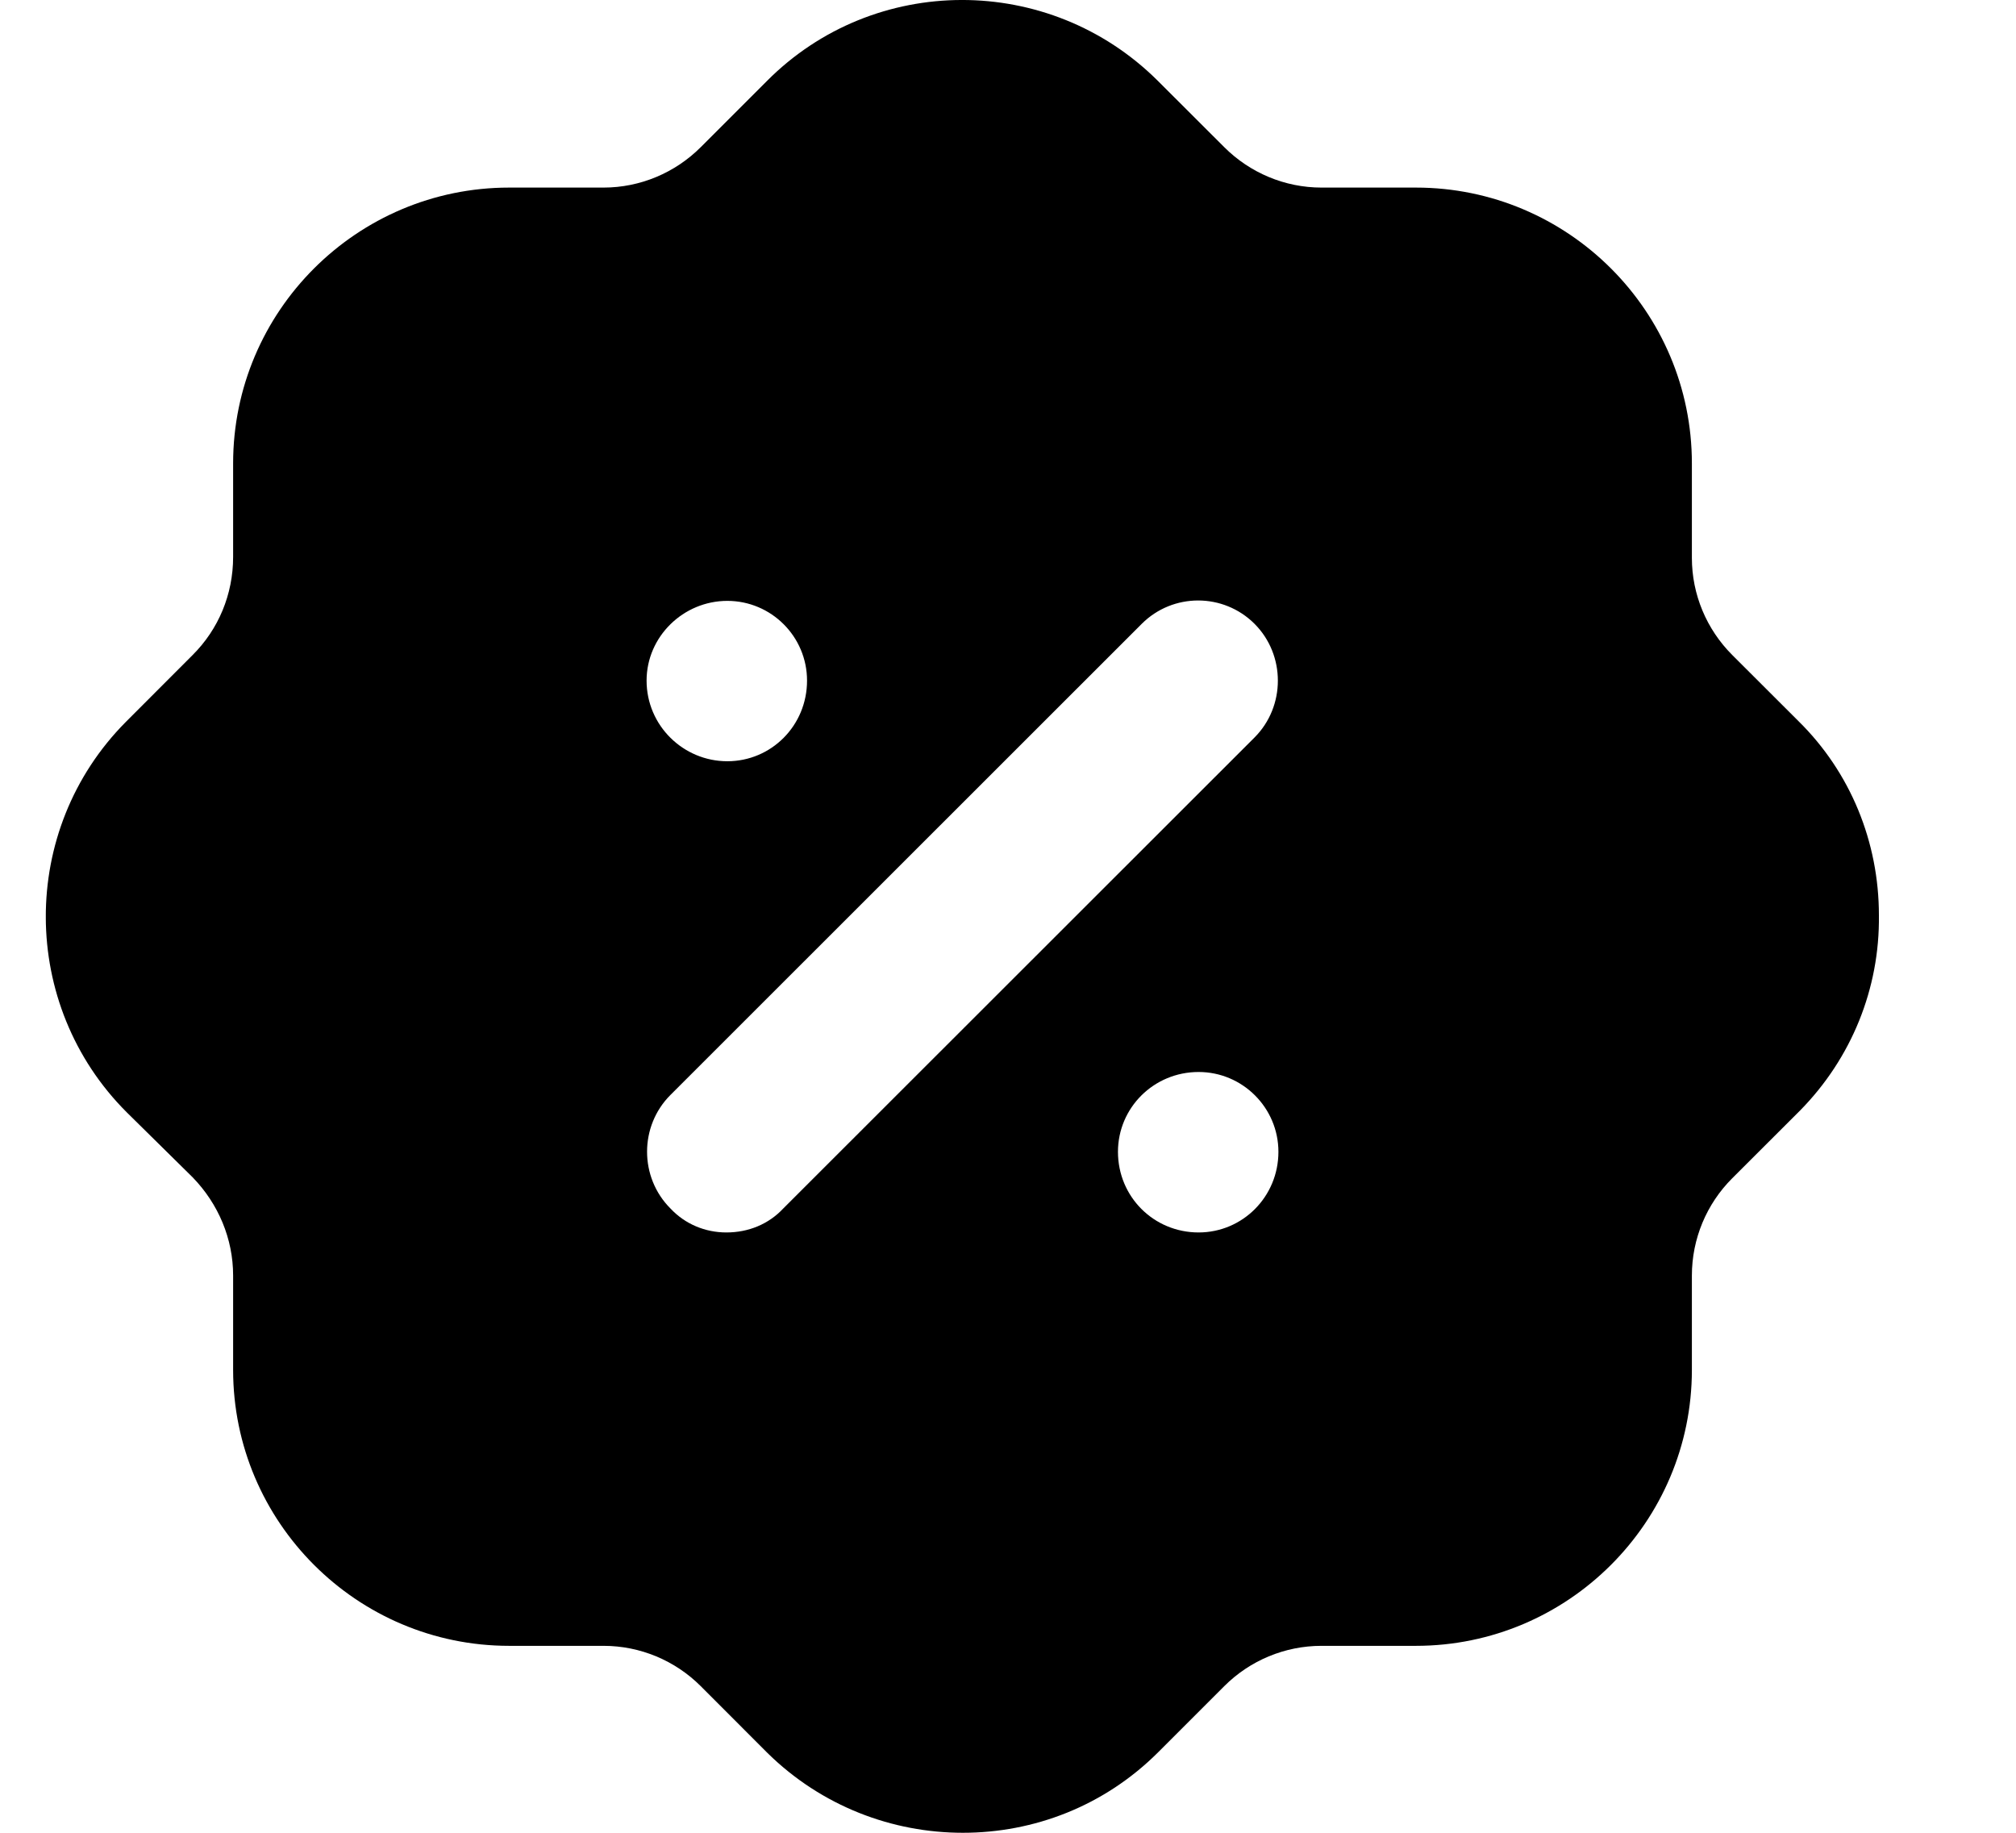 <svg width="22" height="20" viewBox="0 0 22 20" fill="none" xmlns="http://www.w3.org/2000/svg">
<g clip-path="url(#clip0_4_2)">
<path fill-rule="evenodd" clip-rule="evenodd" d="M18.903 7.147L19.624 7.867C20.194 8.427 20.504 9.188 20.504 9.988C20.514 10.788 20.204 11.549 19.644 12.118C19.637 12.126 19.631 12.132 19.624 12.138C19.62 12.142 19.617 12.145 19.614 12.148L18.903 12.858C18.623 13.138 18.463 13.518 18.463 13.92V14.949C18.463 16.609 17.112 17.96 15.451 17.96H14.421C14.021 17.96 13.64 18.12 13.36 18.4L12.64 19.12C12.049 19.711 11.279 20 10.508 20C9.738 20 8.968 19.711 8.377 19.131L7.647 18.4C7.367 18.12 6.986 17.96 6.586 17.96H5.556C3.895 17.96 2.544 16.609 2.544 14.949V13.92C2.544 13.518 2.384 13.138 2.103 12.848L1.383 12.138C0.212 10.969 0.202 9.057 1.373 7.878L2.103 7.147C2.384 6.867 2.544 6.487 2.544 6.077V5.057C2.544 3.396 3.895 2.047 5.556 2.047H6.586C6.986 2.047 7.367 1.886 7.647 1.606L8.367 0.886C9.538 -0.294 11.449 -0.294 12.63 0.877L13.36 1.606C13.64 1.886 14.021 2.047 14.421 2.047H15.451C17.112 2.047 18.463 3.396 18.463 5.057V6.088C18.463 6.487 18.623 6.867 18.903 7.147ZM7.927 13.449C8.167 13.449 8.387 13.359 8.547 13.188L13.69 8.048C14.03 7.708 14.03 7.147 13.69 6.807C13.35 6.468 12.8 6.468 12.46 6.807L7.317 11.948C6.976 12.288 6.976 12.848 7.317 13.188C7.477 13.359 7.697 13.449 7.927 13.449ZM12.2 12.569C12.2 13.059 12.59 13.449 13.08 13.449C13.56 13.449 13.951 13.059 13.951 12.569C13.951 12.089 13.56 11.698 13.08 11.698C12.59 11.698 12.2 12.089 12.2 12.569ZM7.937 6.557C8.417 6.557 8.807 6.947 8.807 7.427C8.807 7.918 8.417 8.307 7.937 8.307C7.457 8.307 7.056 7.918 7.056 7.427C7.056 6.947 7.457 6.557 7.937 6.557Z" fill="black"/>
</g>
<defs>
<clipPath id="clip0_4_2">
<rect width="21" height="20" fill="white" transform="translate(0.5)"/>
</clipPath>
</defs>
</svg>
